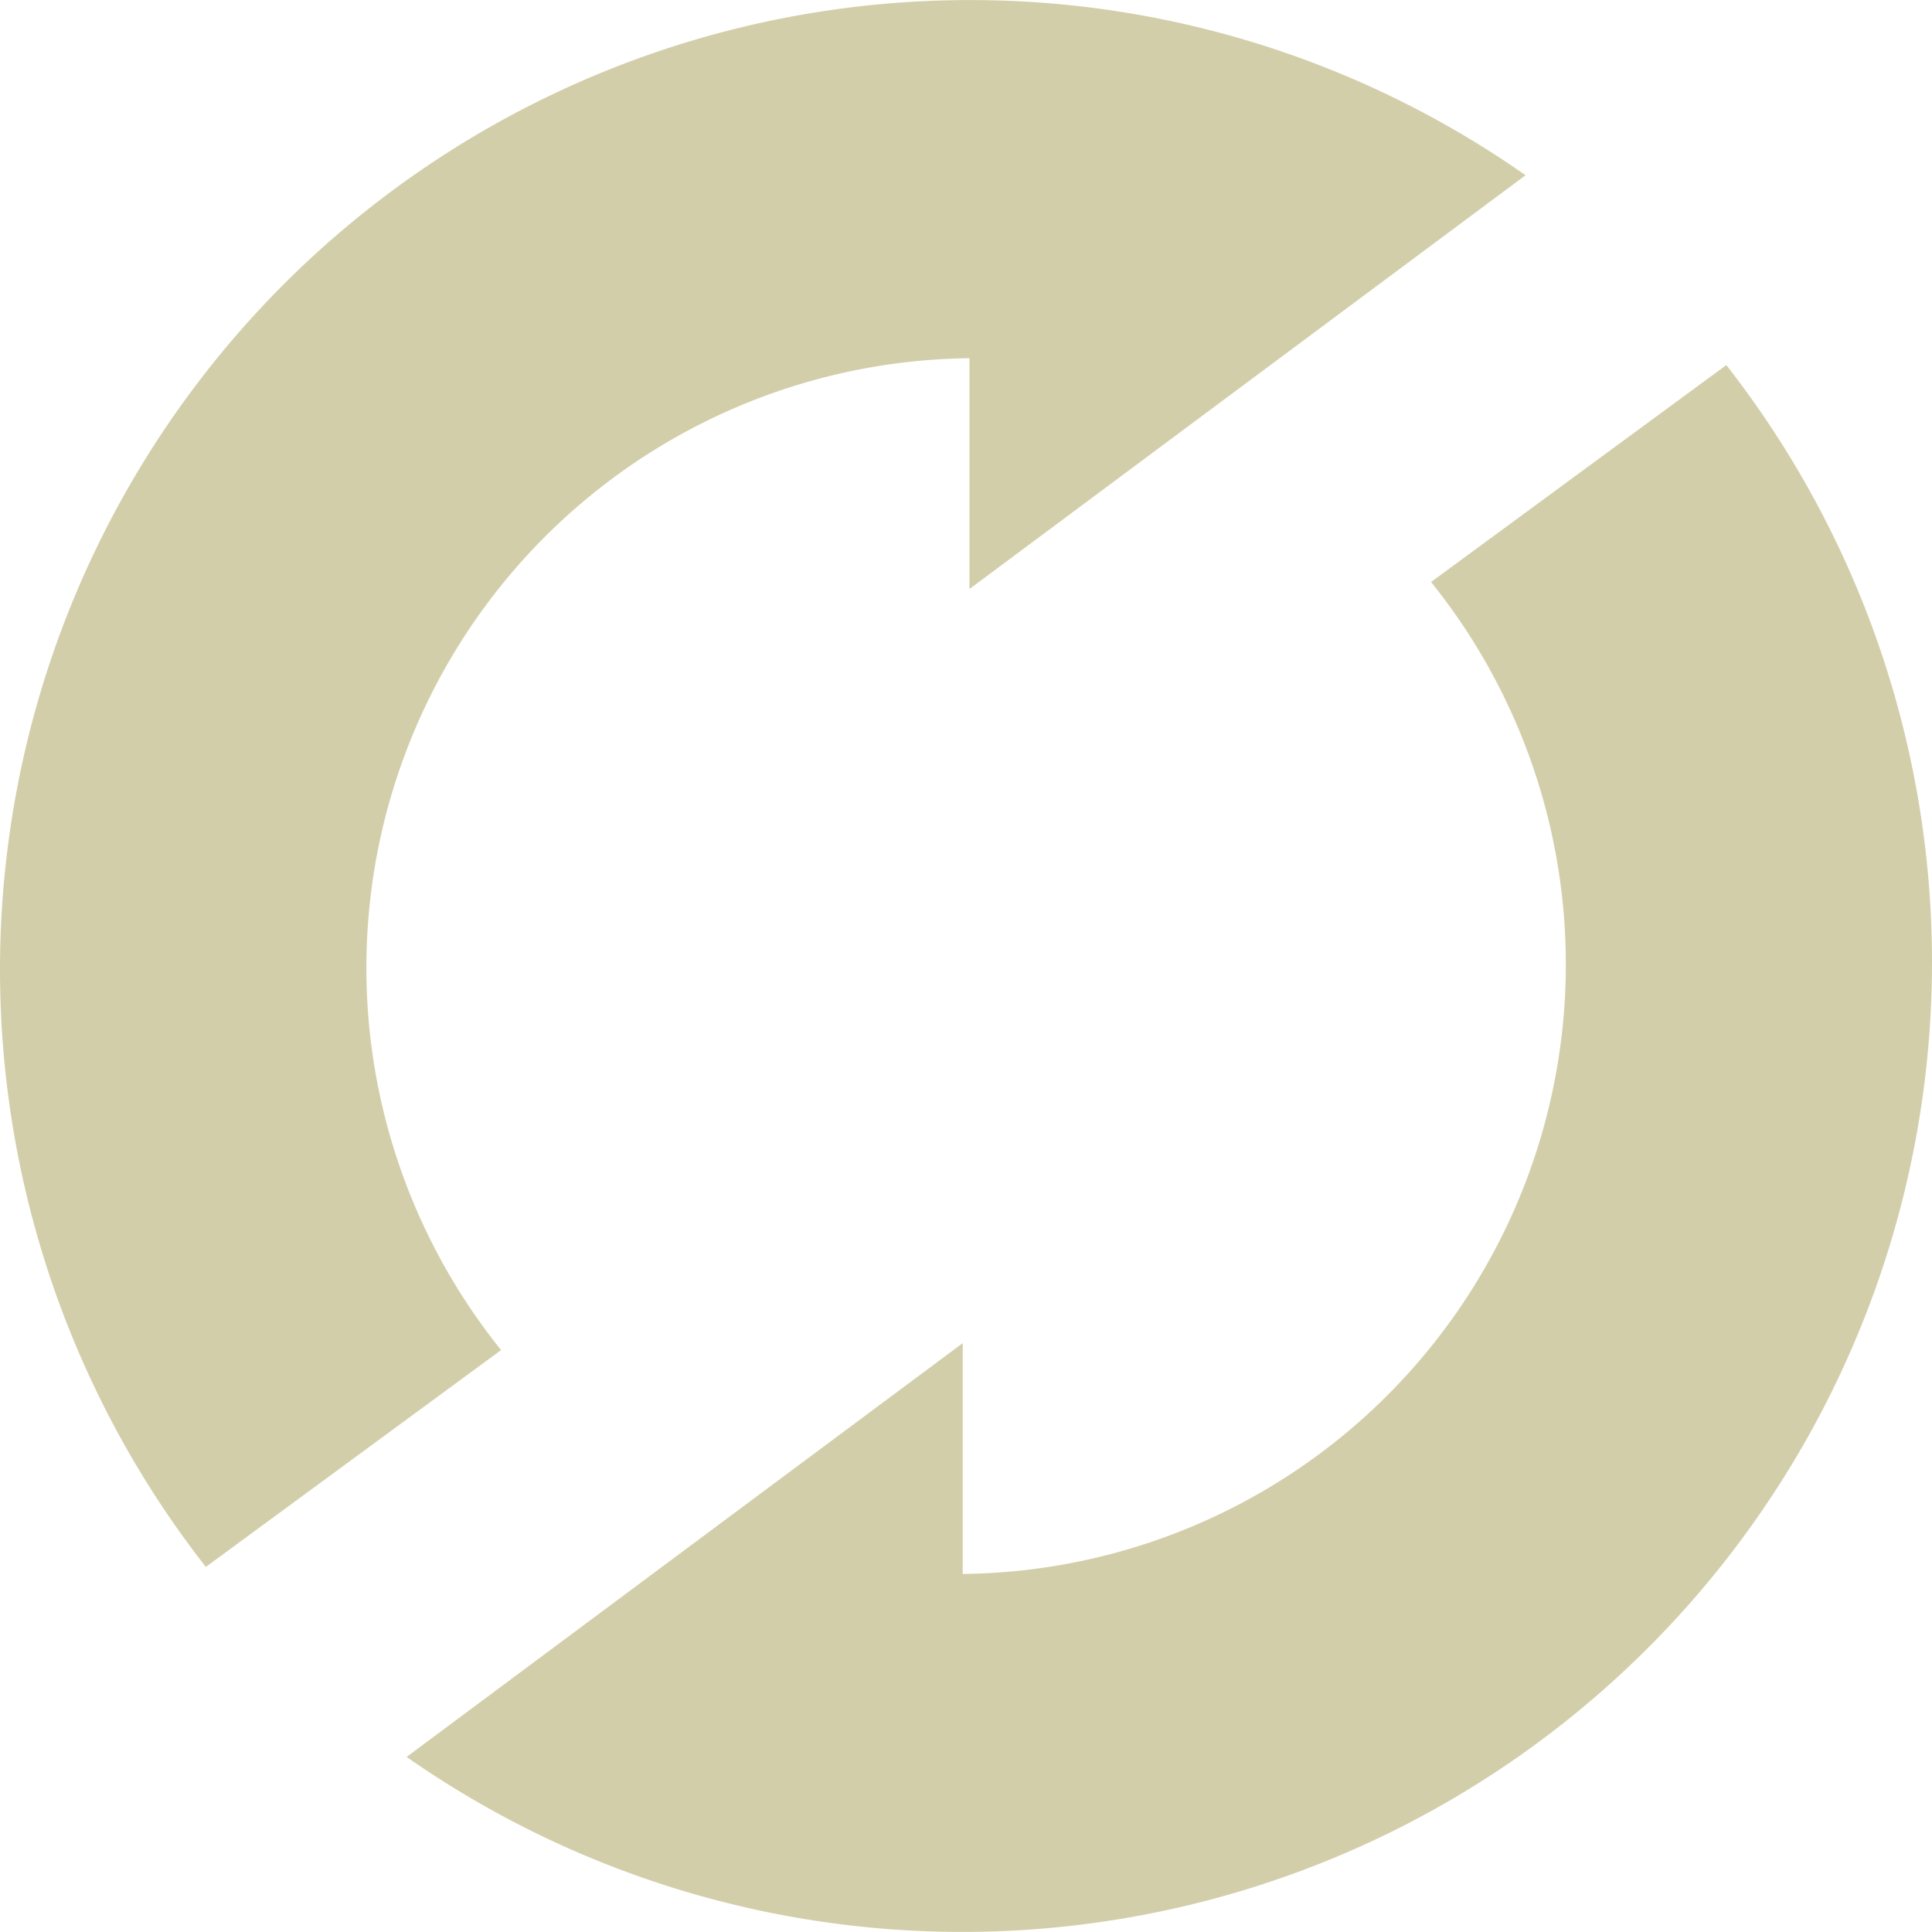 <svg role="img" width="32px" height="32px" viewBox="0 0 24 24" xmlns="http://www.w3.org/2000/svg"><title>MLflow</title><path fill="#d3ceaa" d="M11.883.002a12.044 12.044 0 0 0-9.326 19.463l3.668-2.694A7.573 7.573 0 0 1 12.043 4.45v2.867l6.908-5.14A12.012 12.012 0 0 0 11.883.002zm9.562 4.533L17.777 7.23a7.573 7.573 0 0 1-5.818 12.322v-2.867l-6.908 5.14a12.046 12.046 0 0 0 16.394-17.29z"/></svg>